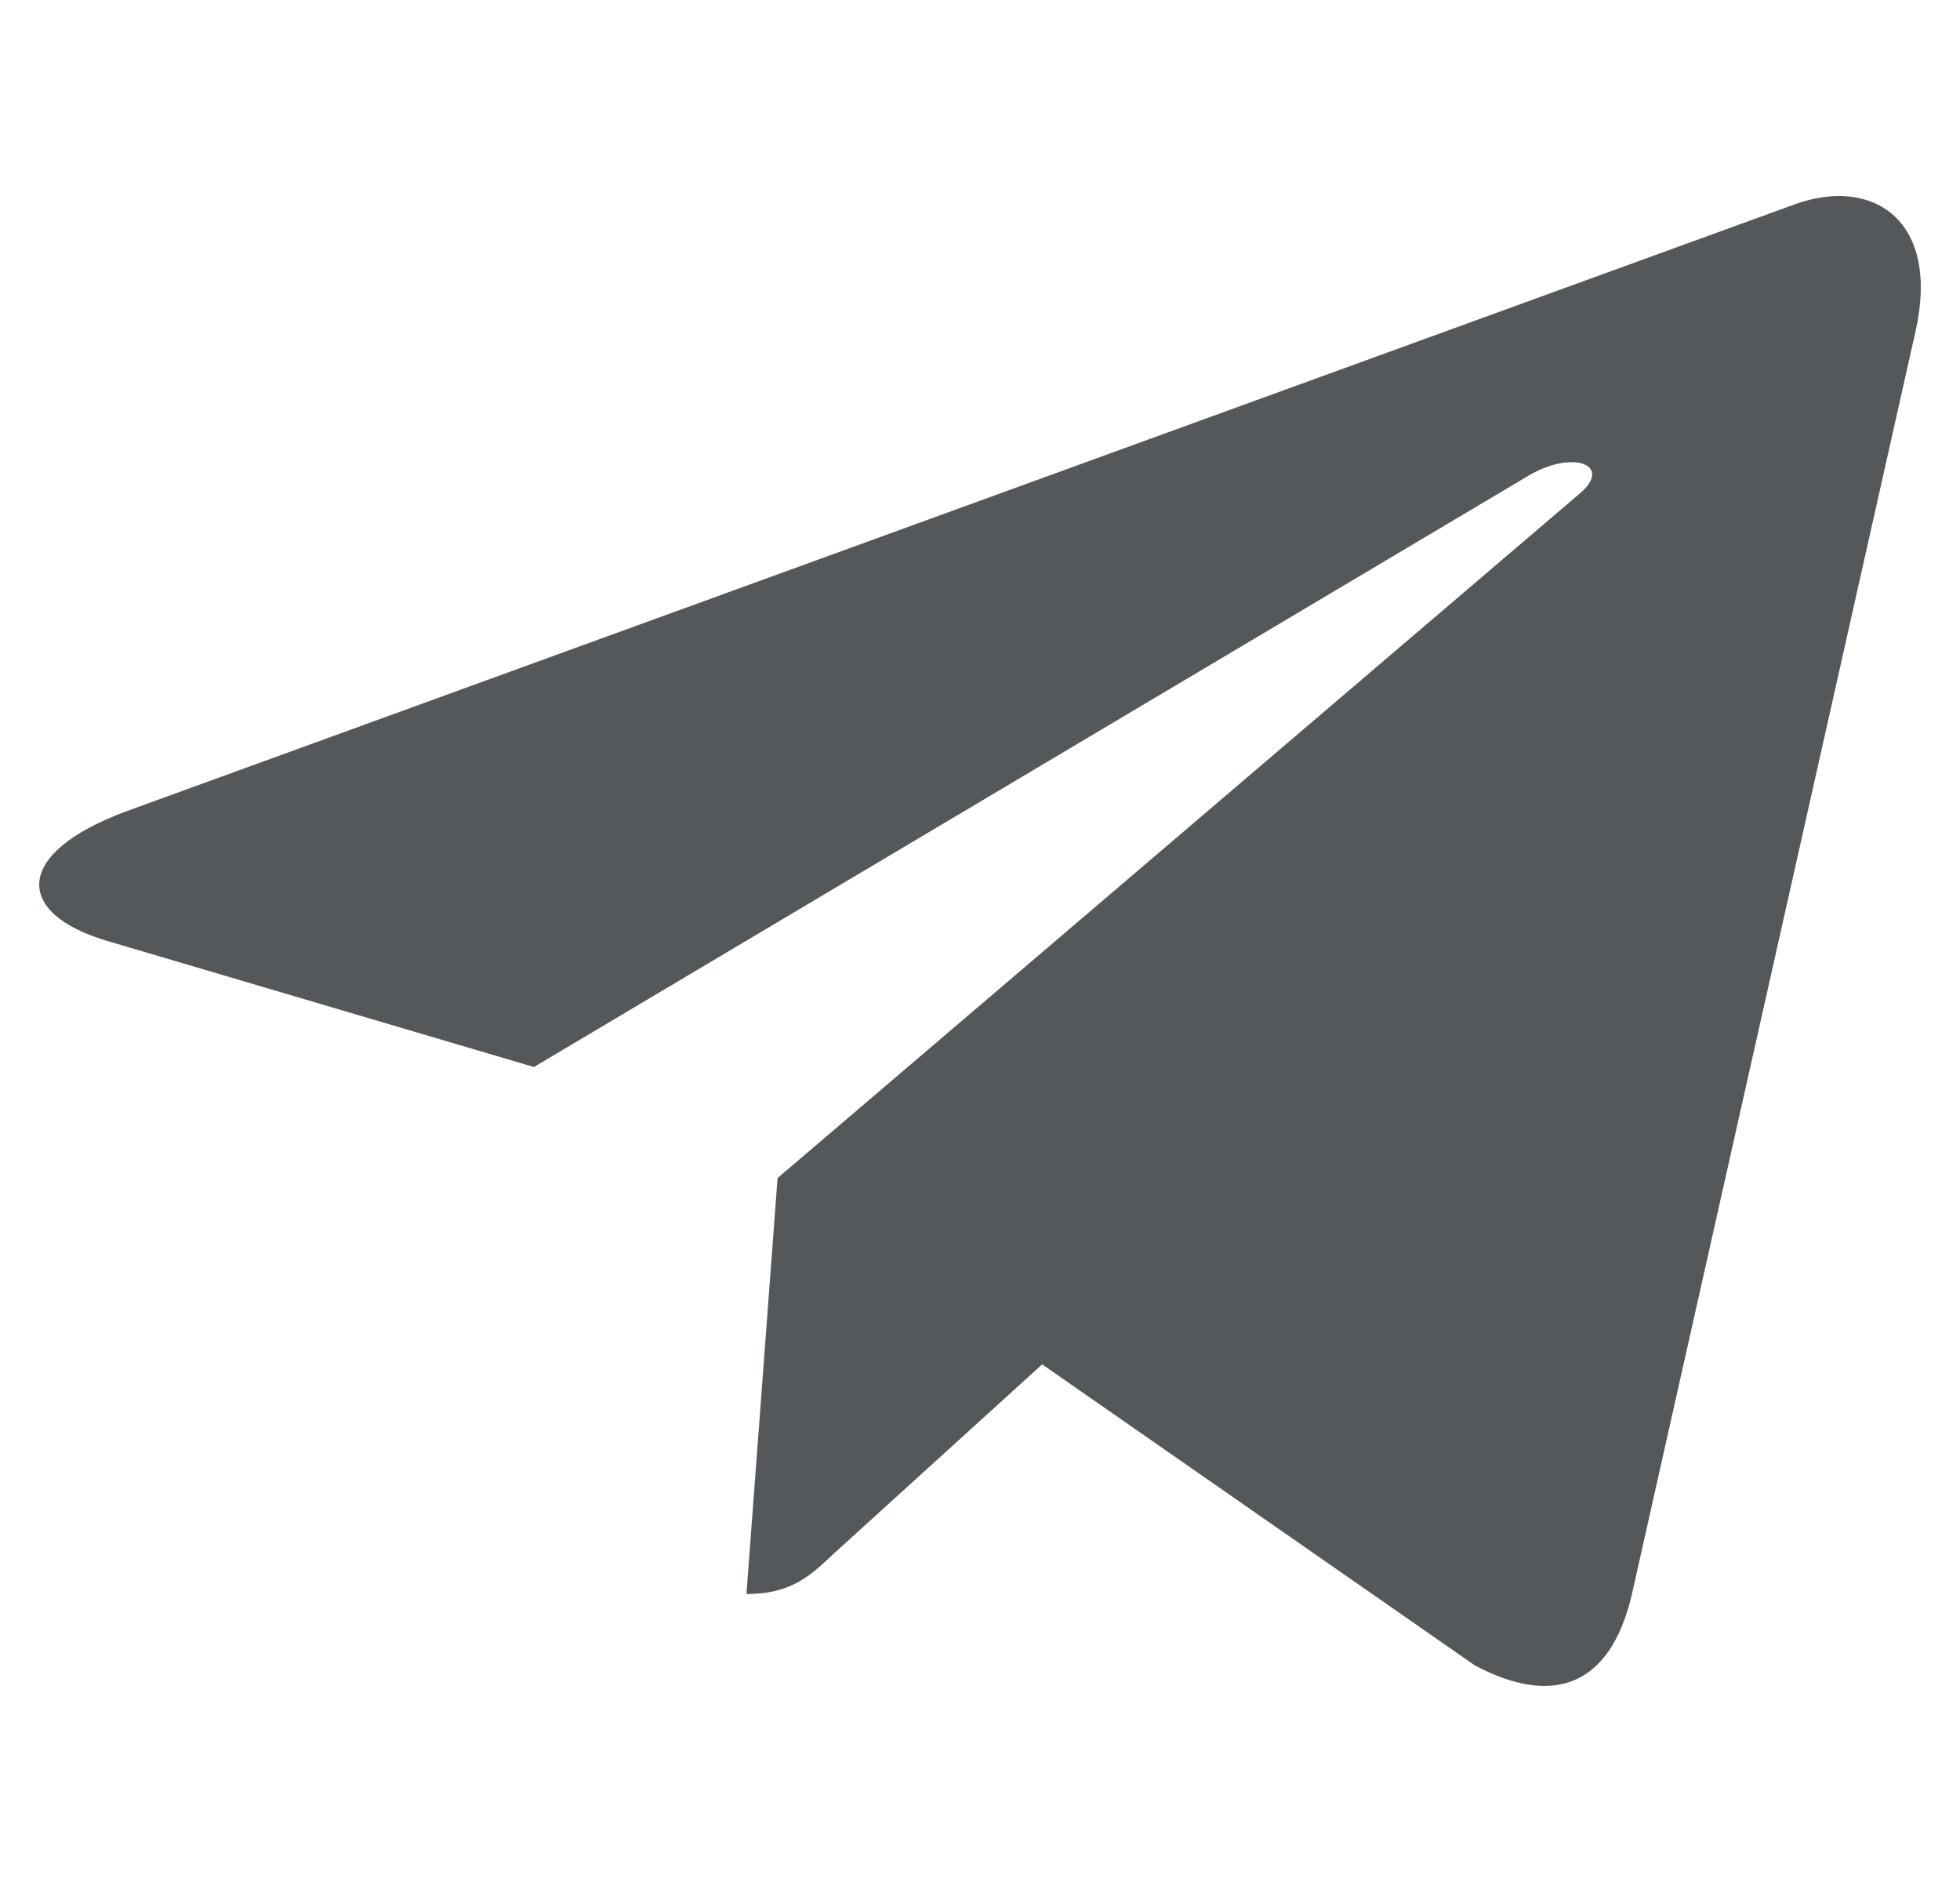 <svg width="25" height="24" viewBox="0 0 25 24" fill="none" xmlns="http://www.w3.org/2000/svg">
  <g clip-path="url(#clip0_2168_1511)"><path d="M24.432 4.229L20.81 20.353C20.536 21.491 19.824 21.774 18.812 21.238L13.293 17.399L10.63 19.817C10.335 20.096 10.089 20.328 9.521 20.328L9.918 15.023L20.145 6.298C20.59 5.925 20.049 5.717 19.454 6.091L6.81 13.607L1.367 11.999C0.183 11.65 0.162 10.881 1.614 10.345L22.905 2.601C23.891 2.252 24.753 2.808 24.432 4.23L24.432 4.229Z" fill="#54585A" /></g>
  <defs><clipPath id="clip0_2168_1511"><rect x="0.5" width="24" height="24" rx="2" fill="white" /></clipPath></defs>
</svg>

